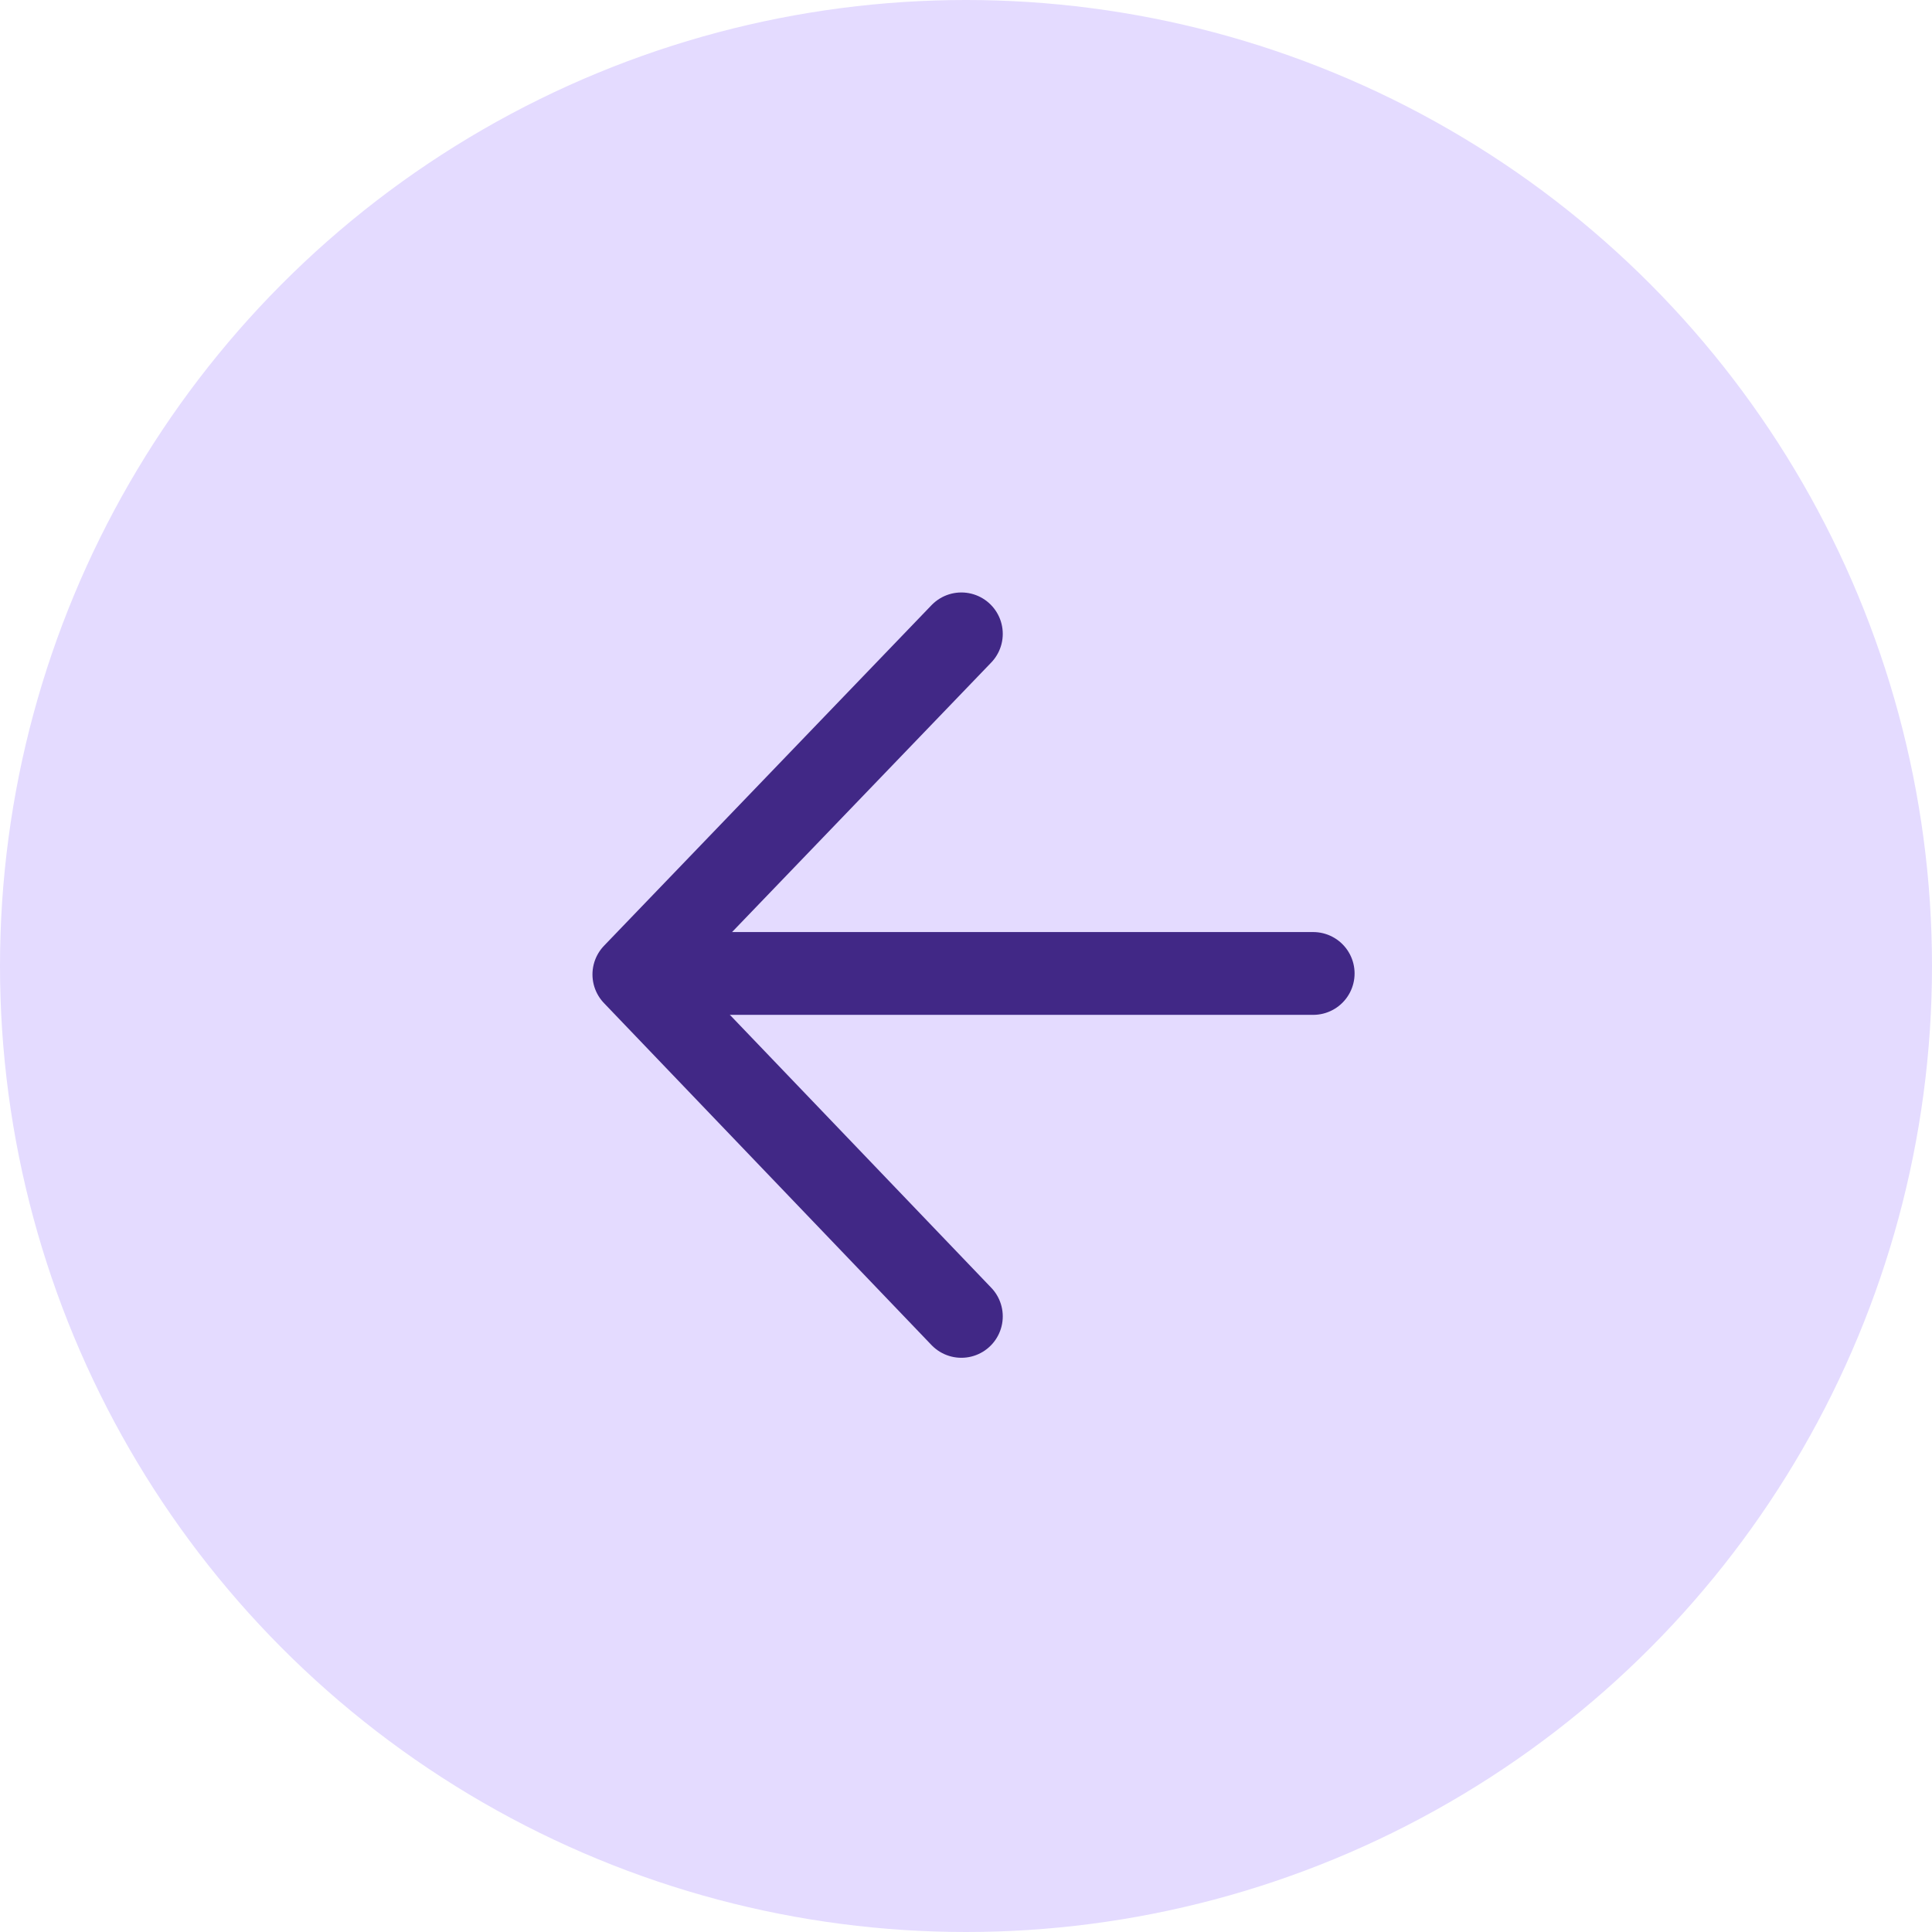 <svg id="Left_Btn" xmlns="http://www.w3.org/2000/svg" width="70" height="70" viewBox="0 0 70 70">
  <circle id="Ellipse_1029" data-name="Ellipse 1029" cx="35" cy="35" r="35" fill="#e4dbff"/>
  <g id="Group_2611" data-name="Group 2611" transform="translate(47.579 22.966) rotate(90)">
    <path id="Path_2772" data-name="Path 2772" d="M0,0,12.34,11.866,24.729,0" transform="translate(0 12.747)" fill="none" stroke="#412886" stroke-linecap="round" stroke-linejoin="round" stroke-width="3"/>
    <path id="Path_2773" data-name="Path 2773" d="M0,23.106V0" transform="translate(12.304)" fill="none" stroke="#412886" stroke-linecap="round" stroke-width="3"/>
  </g>
</svg>
